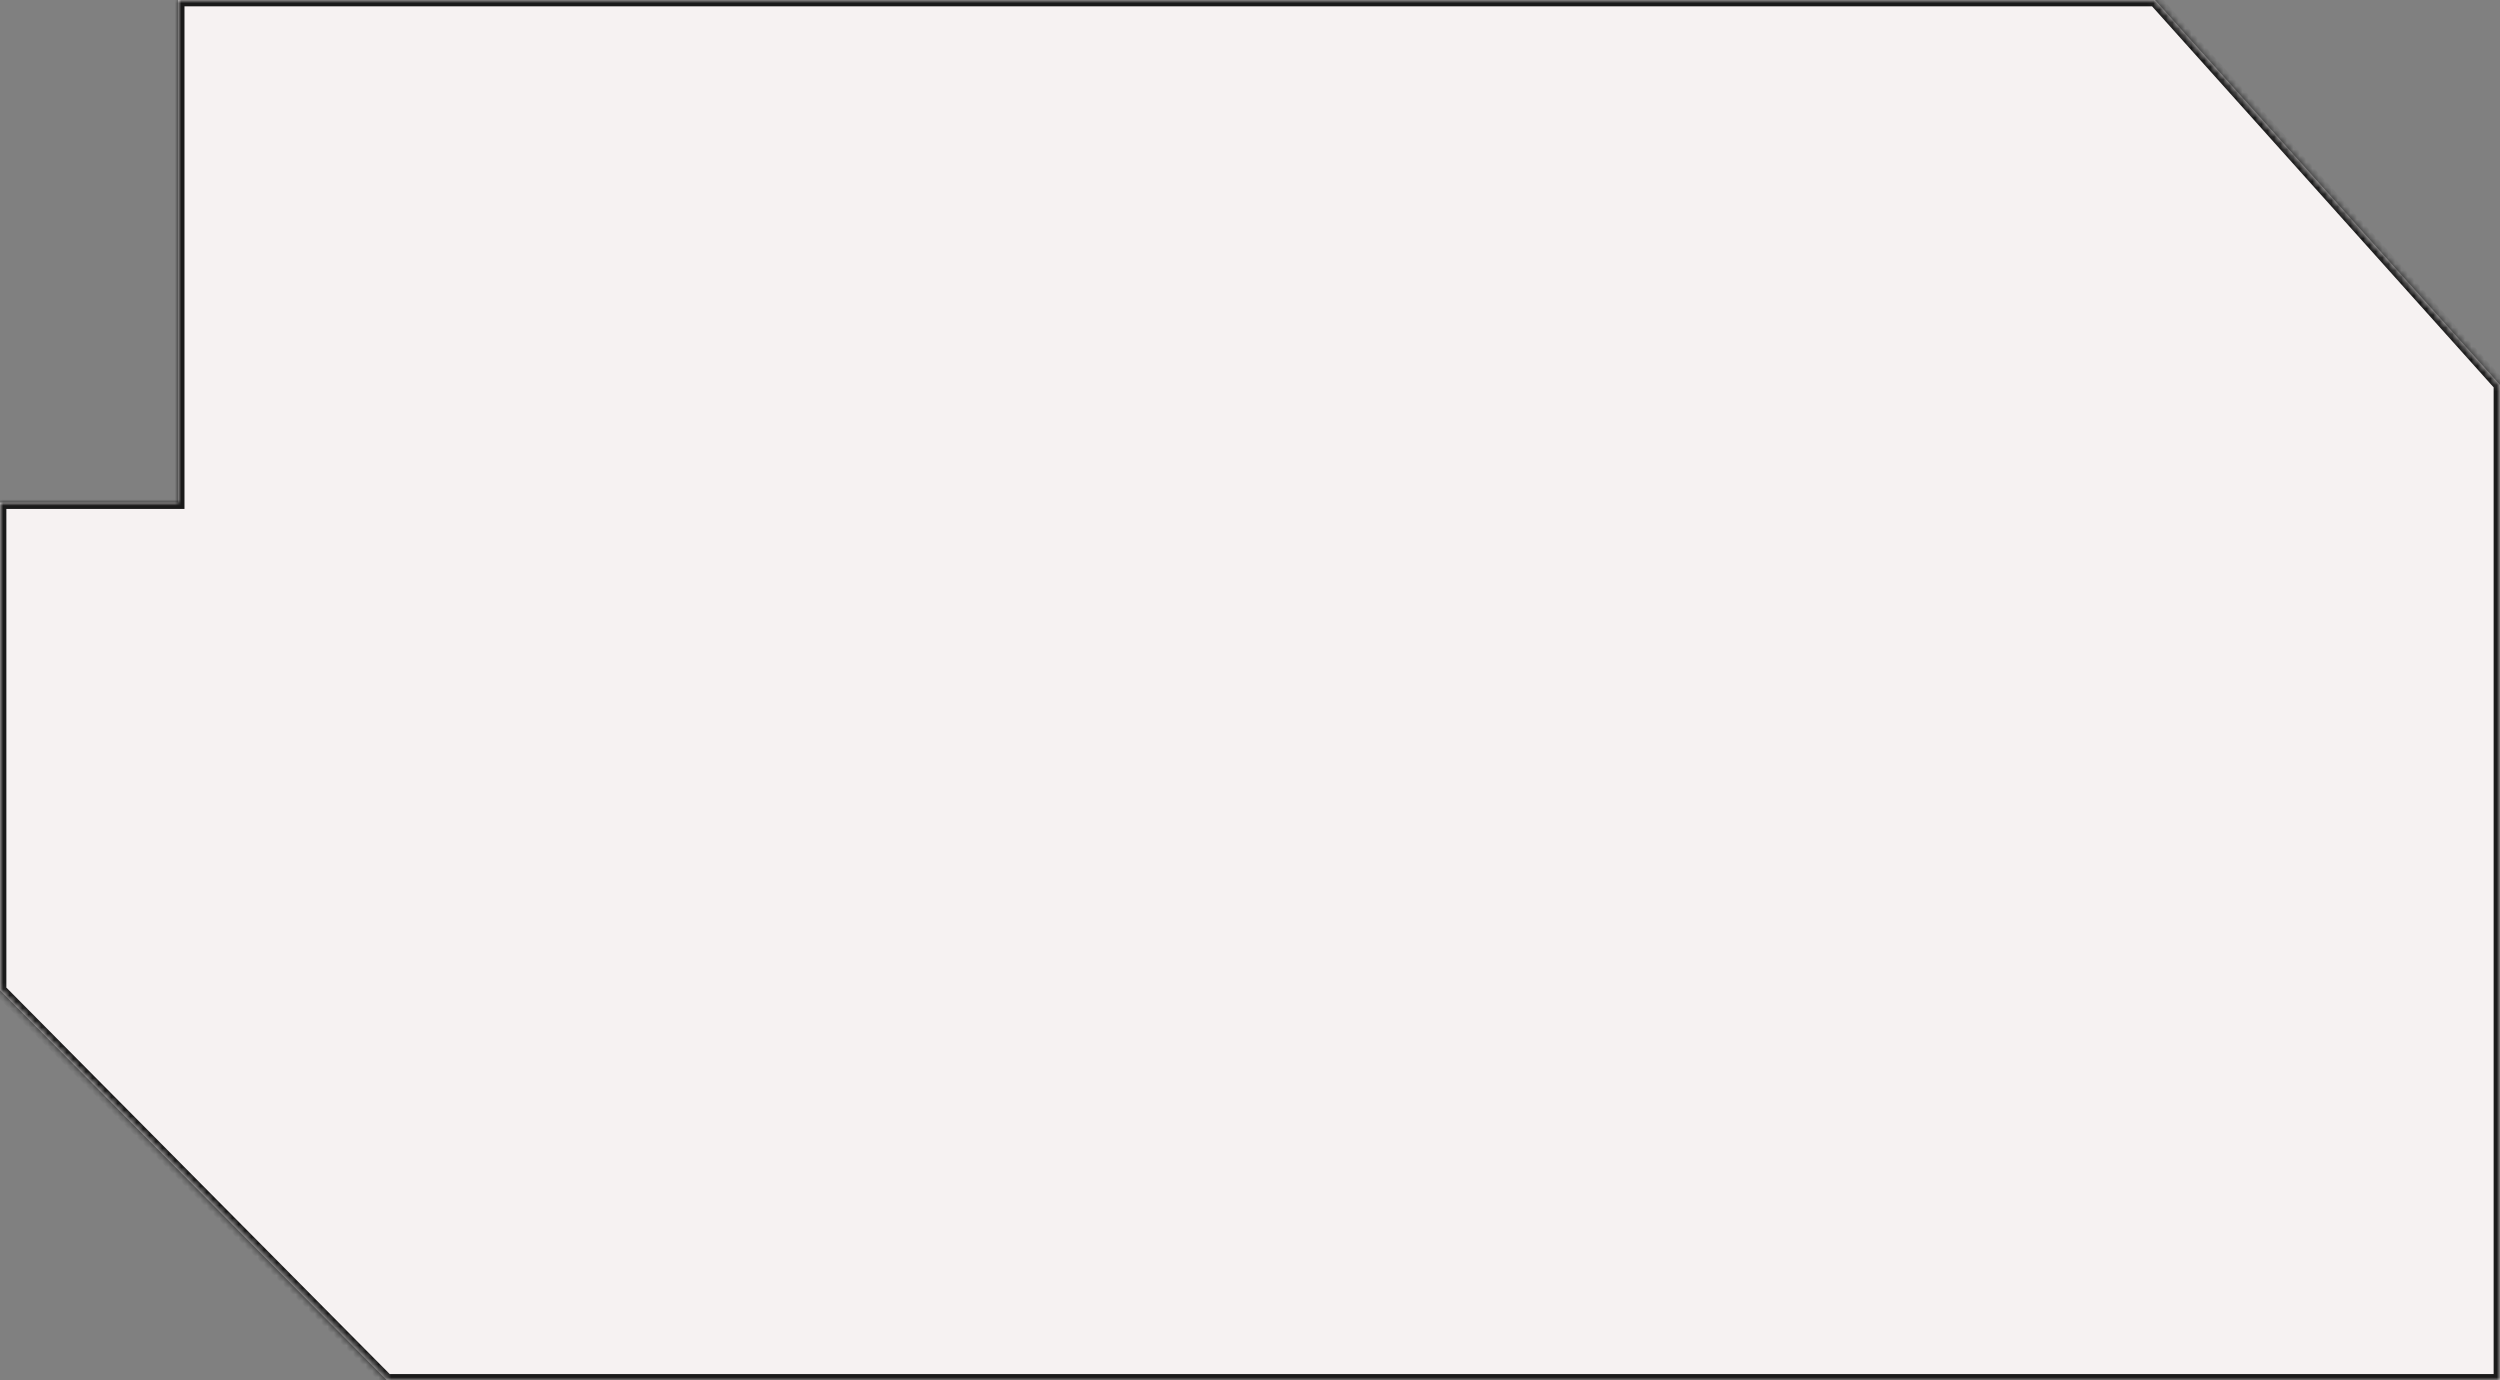 <?xml version="1.0" encoding="UTF-8"?> <svg xmlns="http://www.w3.org/2000/svg" width="393" height="217" viewBox="0 0 393 217" fill="none"><rect x="0" y="0" width="393" height="217" fill="#808080" stroke="none"/> <mask id="path-1-inside-1_243_278" fill="white"> <path fill-rule="evenodd" clip-rule="evenodd" d="M393 217H60.844L0 155.66V79H28V0H338.755L393 60.507V217Z"></path> </mask> <path fill-rule="evenodd" clip-rule="evenodd" d="M393 217H60.844L0 155.66V79H28V0H338.755L393 60.507V217Z" fill="#F6F2F2"></path> <path d="M60.844 217L60.134 217.704L60.427 218H60.844V217ZM393 217V218H394V217H393ZM0 155.66H-1V156.072L-0.71 156.364L0 155.66ZM0 79V78H-1V79H0ZM28 79V80H29V79H28ZM28 0V-1H27V0H28ZM338.755 0L339.499 -0.668L339.201 -1H338.755V0ZM393 60.507H394V60.125L393.745 59.84L393 60.507ZM60.844 218H393V216H60.844V218ZM-0.71 156.364L60.134 217.704L61.554 216.296L0.71 154.956L-0.71 156.364ZM-1 79V155.66H1V79H-1ZM28 78H0V80H28V78ZM27 0V79H29V0H27ZM338.755 -1H28V1H338.755V-1ZM393.745 59.84L339.499 -0.668L338.01 0.668L392.255 61.175L393.745 59.84ZM394 217V60.507H392V217H394Z" fill="#1A1A1A" mask="url(#path-1-inside-1_243_278)"></path> </svg> 
